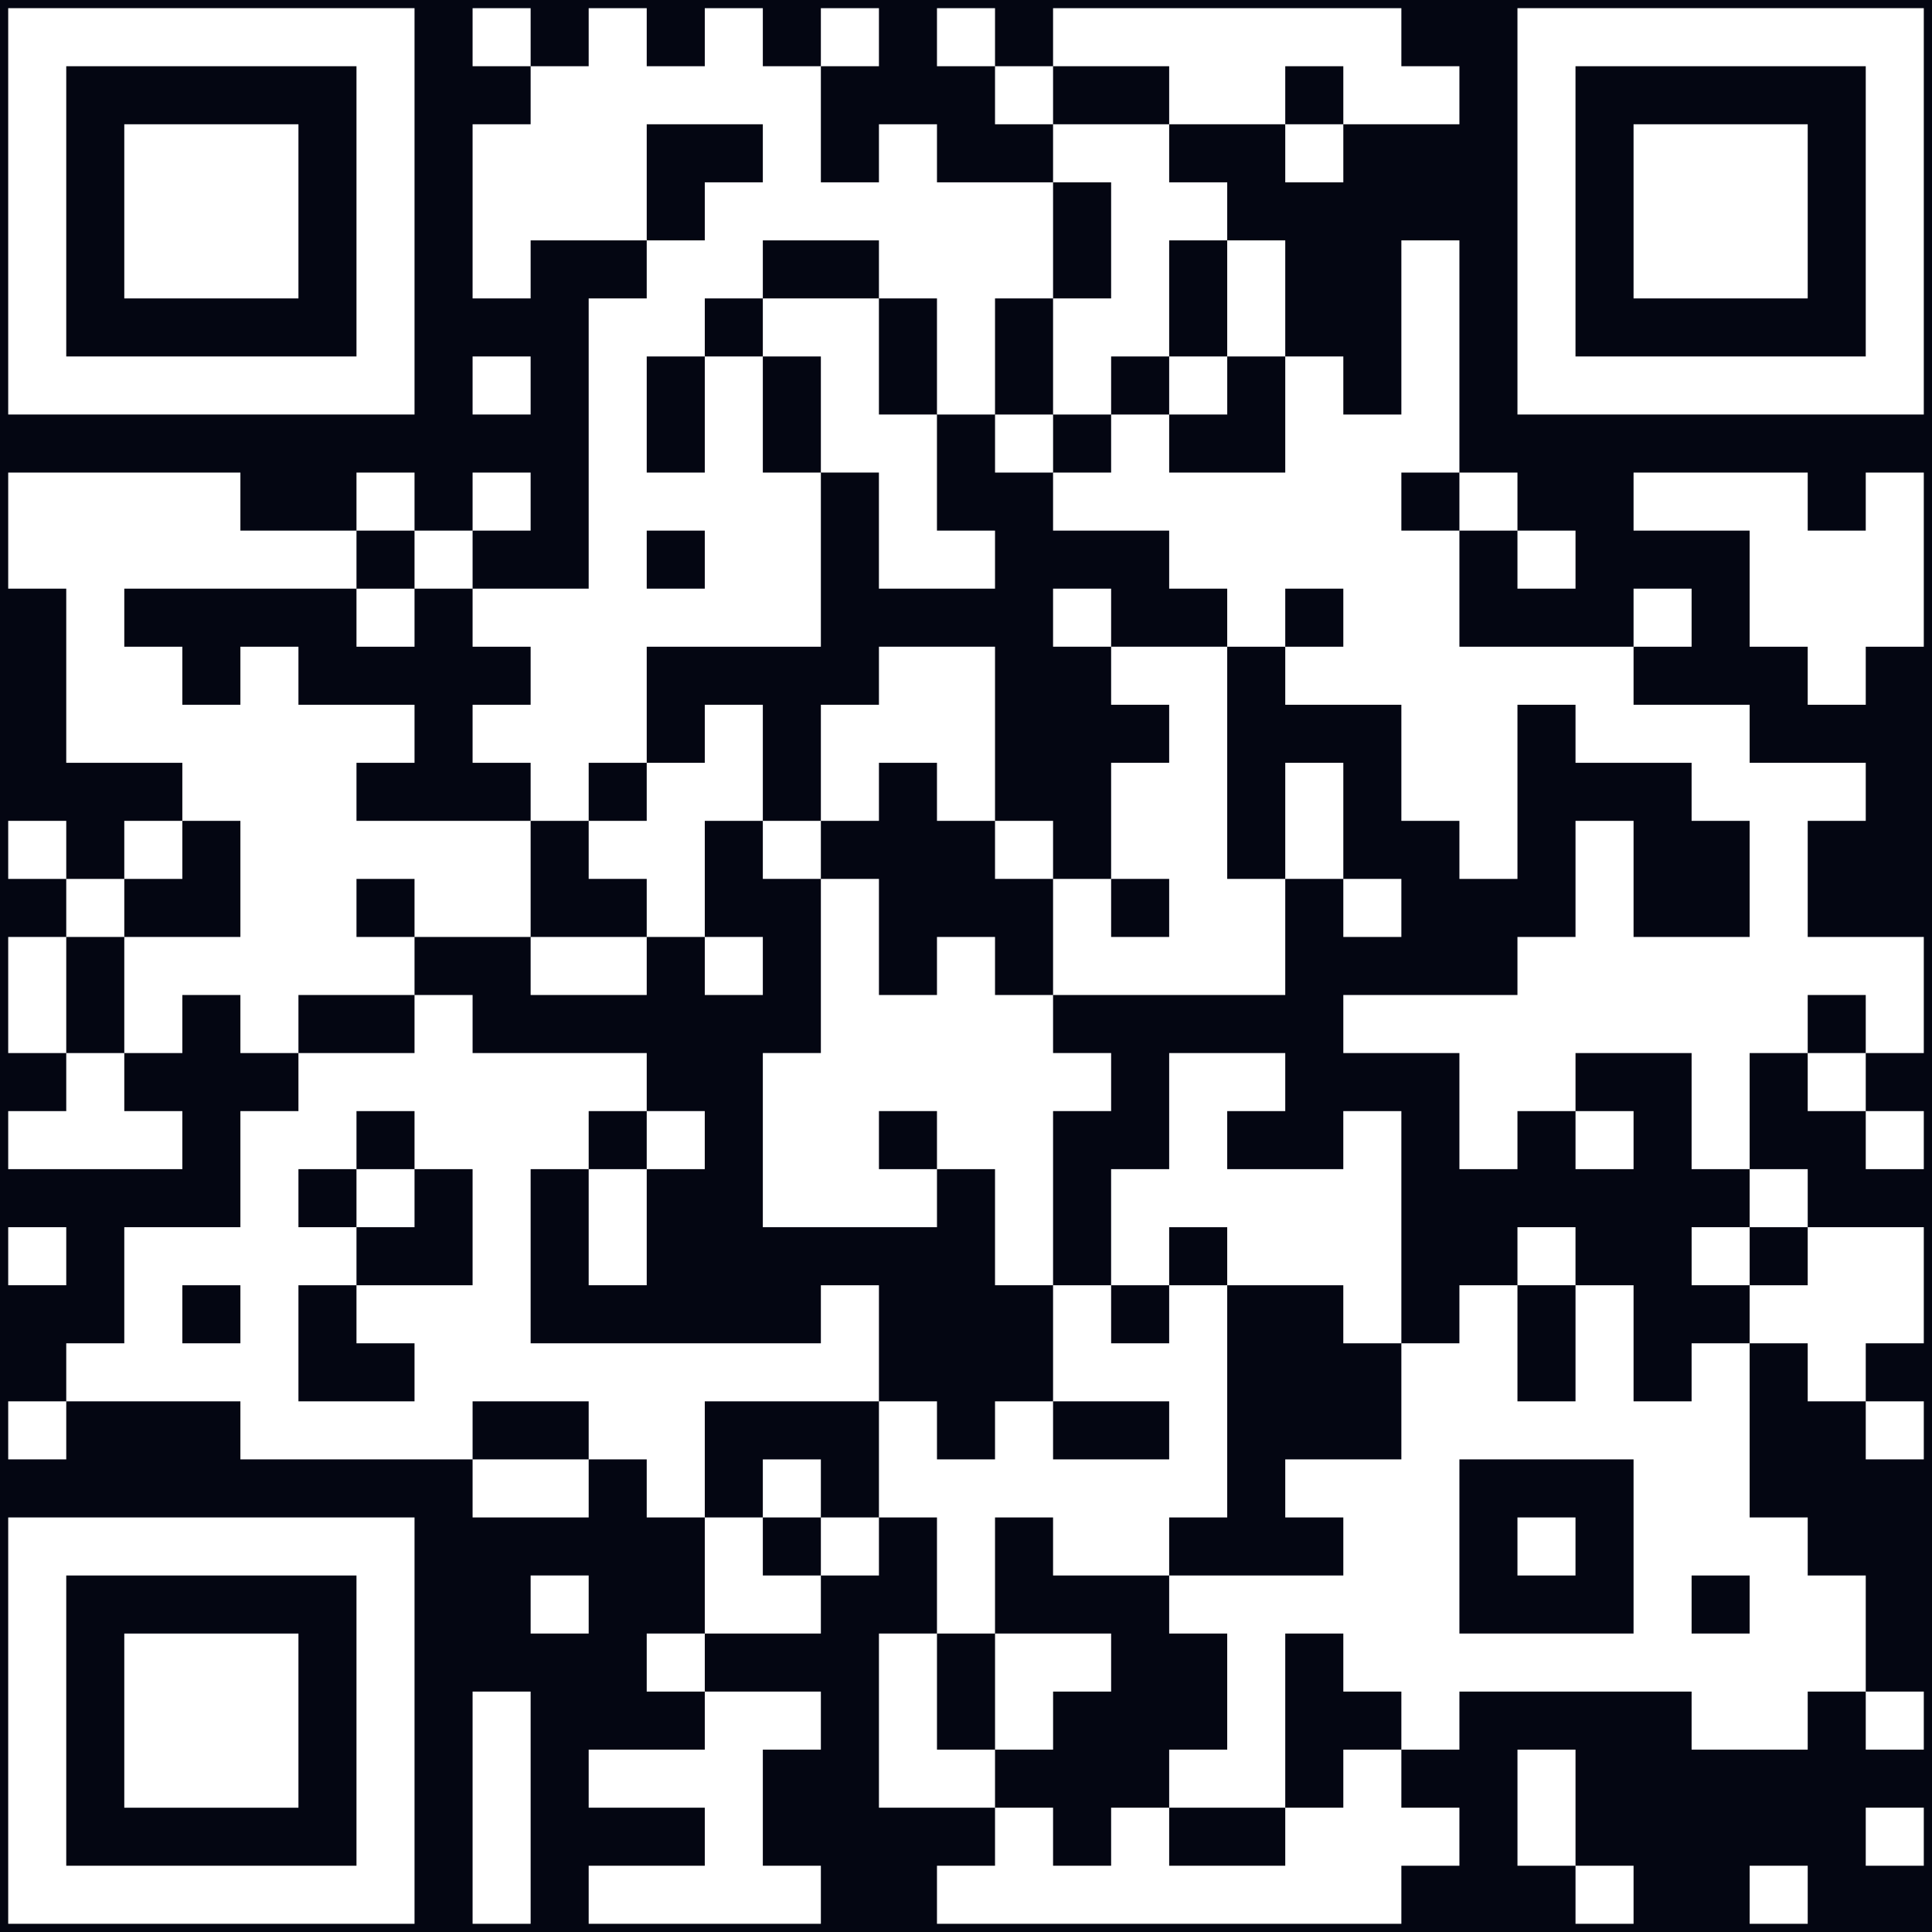 <svg width="93" height="93" viewBox="0 0 93 93" fill="none" xmlns="http://www.w3.org/2000/svg">
<path d="M93 0H0V93H93V0Z" fill="#040612"/>
<path d="M0.395 10.173V19.953H10.175H19.954V10.173V0.393H10.175H0.395V10.173ZM17.16 10.173V17.159H10.175H3.189V10.173V3.188H10.175H17.16V10.173Z" fill="white"/>
<path d="M5.983 10.174V14.365H10.175H14.366V10.174V5.982H10.175H5.983V10.174Z" fill="white"/>
<path d="M22.749 1.791V3.188H24.146H25.543V4.585V5.982H24.146H22.749V10.174V14.365H24.146H25.543V12.968V11.571H28.337H31.131V12.968V14.365H29.734H28.337V21.351V28.336H25.543H22.749V26.939V25.542H24.146H25.543V24.145V22.748H24.146H22.749V24.145V25.542H21.352H19.954V24.145V22.748H18.557H17.16V24.145V25.542H14.366H11.572V24.145V22.748H5.983H0.395V25.542V28.336H1.792H3.189V32.528V36.719H5.983H8.777V38.116V39.513H7.38H5.983V40.911V42.308H4.586H3.189V40.911V39.513H1.792H0.395V40.911V42.308H1.792H3.189V43.705V45.102H1.792H0.395V47.896V50.691H1.792H3.189V52.088V53.485H1.792H0.395V54.882V56.279H4.586H8.777V54.882V53.485H7.38H5.983V52.088V50.691H7.38H8.777V49.293V47.896H10.175H11.572V49.293V50.691H12.969H14.366V52.088V53.485H12.969H11.572V56.279V59.073H8.777H5.983V61.868V64.662H4.586H3.189V66.059V67.456H1.792H0.395V68.853V70.25H1.792H3.189V68.853V67.456H7.38H11.572V68.853V70.25H17.16H22.749V71.647V73.045H25.543H28.337V71.647V70.25H29.734H31.131V71.647V73.045H32.529H33.926V75.839V78.633H32.529H31.131V80.03V81.427H32.529H33.926V82.825V84.222H31.131H28.337V85.619V87.016H31.131H33.926V88.413V89.81H31.131H28.337V91.207V92.605H33.926H39.514V91.207V89.81H38.117H36.72V87.016V84.222H38.117H39.514V82.825V81.427H36.72H33.926V80.03V78.633H36.72H39.514V77.236V75.839H40.911H42.309V74.442V73.045H43.706H45.103V75.839V78.633H43.706H42.309V82.825V87.016H45.103H47.897V88.413V89.81H46.5H45.103V91.207V92.605H56.28H67.457V91.207V89.81H68.854H70.251V88.413V87.016H68.854H67.457V85.619V84.222H68.854H70.251V82.825V81.427H75.84H81.428V82.825V84.222H84.222H87.017V82.825V81.427H88.414H89.811V82.825V84.222H91.208H92.605V82.825V81.427H91.208H89.811V78.633V75.839H88.414H87.017V74.442V73.045H85.62H84.222V68.853V64.662H85.62H87.017V66.059V67.456H88.414H89.811V68.853V70.25H91.208H92.605V68.853V67.456H91.208H89.811V66.059V64.662H91.208H92.605V61.868V59.073H89.811H87.017V57.676V56.279H85.62H84.222V53.485V50.691H85.62H87.017V52.088V53.485H88.414H89.811V54.882V56.279H91.208H92.605V54.882V53.485H91.208H89.811V52.088V50.691H91.208H92.605V47.896V45.102H89.811H87.017V42.308V39.513H88.414H89.811V38.116V36.719H87.017H84.222V35.322V33.925H81.428H78.634V32.528V31.131H80.031H81.428V29.733V28.336H80.031H78.634V29.733V31.131H74.443H70.251V28.336V25.542H71.648H73.045V26.939V28.336H74.443H75.84V26.939V25.542H74.443H73.045V24.145V22.748H71.648H70.251V17.159V11.571H68.854H67.457V15.762V19.954H66.06H64.663V18.556V17.159H63.266H61.868V14.365V11.571H60.471H59.074V10.174V8.777H57.677H56.28V7.379V5.982H59.074H61.868V7.379V8.777H63.266H64.663V7.379V5.982H67.457H70.251V4.585V3.188H68.854H67.457V1.791V0.394H59.074H50.691V1.791V3.188H49.294H47.897V1.791V0.394H46.5H45.103V1.791V3.188H46.5H47.897V4.585V5.982H49.294H50.691V7.379V8.777H47.897H45.103V7.379V5.982H43.706H42.309V7.379V8.777H40.911H39.514V5.982V3.188H40.911H42.309V1.791V0.394H40.911H39.514V1.791V3.188H38.117H36.72V1.791V0.394H35.323H33.926V1.791V3.188H32.529H31.131V1.791V0.394H29.734H28.337V1.791V3.188H26.94H25.543V1.791V0.394H24.146H22.749V1.791ZM56.28 4.585V5.982H53.486H50.691V4.585V3.188H53.486H56.28V4.585ZM64.663 4.585V5.982H63.266H61.868V4.585V3.188H63.266H64.663V4.585ZM36.72 7.379V8.777H35.323H33.926V10.174V11.571H32.529H31.131V8.777V5.982H33.926H36.72V7.379ZM53.486 11.571V14.365H52.089H50.691V17.159V19.954H52.089H53.486V18.556V17.159H54.883H56.28V14.365V11.571H57.677H59.074V14.365V17.159H60.471H61.868V19.954V22.748H59.074H56.28V21.351V19.954H54.883H53.486V21.351V22.748H52.089H50.691V24.145V25.542H53.486H56.28V26.939V28.336H57.677H59.074V29.733V31.131H60.471H61.868V29.733V28.336H63.266H64.663V29.733V31.131H63.266H61.868V32.528V33.925H64.663H67.457V36.719V39.513H68.854H70.251V40.911V42.308H71.648H73.045V38.116V33.925H74.443H75.84V35.322V36.719H78.634H81.428V38.116V39.513H82.825H84.222V42.308V45.102H81.428H78.634V42.308V39.513H77.237H75.84V42.308V45.102H74.443H73.045V46.499V47.896H68.854H64.663V49.293V50.691H67.457H70.251V53.485V56.279H71.648H73.045V54.882V53.485H74.443H75.84V52.088V50.691H78.634H81.428V53.485V56.279H82.825H84.222V57.676V59.073H85.62H87.017V60.47V61.868H85.62H84.222V63.265V64.662H82.825H81.428V66.059V67.456H80.031H78.634V64.662V61.868H77.237H75.84V64.662V67.456H74.443H73.045V64.662V61.868H71.648H70.251V63.265V64.662H68.854H67.457V67.456V70.25H64.663H61.868V71.647V73.045H63.266H64.663V74.442V75.839H60.471H56.28V77.236V78.633H57.677H59.074V81.427V84.222H57.677H56.28V85.619V87.016H59.074H61.868V82.825V78.633H63.266H64.663V80.03V81.427H66.06H67.457V82.825V84.222H66.06H64.663V85.619V87.016H63.266H61.868V88.413V89.81H59.074H56.28V88.413V87.016H54.883H53.486V88.413V89.81H52.089H50.691V88.413V87.016H49.294H47.897V85.619V84.222H46.5H45.103V81.427V78.633H46.5H47.897V75.839V73.045H49.294H50.691V74.442V75.839H53.486H56.28V74.442V73.045H57.677H59.074V67.456V61.868H57.677H56.28V63.265V64.662H54.883H53.486V63.265V61.868H52.089H50.691V64.662V67.456H53.486H56.28V68.853V70.25H53.486H50.691V68.853V67.456H49.294H47.897V68.853V70.25H46.5H45.103V68.853V67.456H43.706H42.309V70.25V73.045H40.911H39.514V74.442V75.839H38.117H36.72V74.442V73.045H35.323H33.926V70.25V67.456H38.117H42.309V64.662V61.868H40.911H39.514V63.265V64.662H32.529H25.543V60.47V56.279H26.94H28.337V54.882V53.485H29.734H31.131V52.088V50.691H26.94H22.749V49.293V47.896H21.352H19.954V49.293V50.691H17.16H14.366V49.293V47.896H17.16H19.954V46.499V45.102H18.557H17.16V43.705V42.308H18.557H19.954V43.705V45.102H22.749H25.543V42.308V39.513H21.352H17.16V38.116V36.719H18.557H19.954V35.322V33.925H17.16H14.366V32.528V31.131H12.969H11.572V32.528V33.925H10.175H8.777V32.528V31.131H7.38H5.983V29.733V28.336H11.572H17.16V26.939V25.542H18.557H19.954V26.939V28.336H21.352H22.749V29.733V31.131H24.146H25.543V32.528V33.925H24.146H22.749V35.322V36.719H24.146H25.543V38.116V39.513H26.94H28.337V38.116V36.719H29.734H31.131V33.925V31.131H35.323H39.514V26.939V22.748H38.117H36.72V19.954V17.159H35.323H33.926V19.954V22.748H32.529H31.131V19.954V17.159H32.529H33.926V15.762V14.365H35.323H36.72V12.968V11.571H39.514H42.309V12.968V14.365H43.706H45.103V17.159V19.954H46.5H47.897V17.159V14.365H49.294H50.691V11.571V8.777H52.089H53.486V11.571ZM70.251 24.145V25.542H68.854H67.457V24.145V22.748H68.854H70.251V24.145ZM33.926 26.939V28.336H32.529H31.131V26.939V25.542H32.529H33.926V26.939ZM11.572 42.308V45.102H8.777H5.983V47.896V50.691H4.586H3.189V47.896V45.102H4.586H5.983V43.705V42.308H7.38H8.777V40.911V39.513H10.175H11.572V42.308ZM89.811 49.293V50.691H88.414H87.017V49.293V47.896H88.414H89.811V49.293ZM19.954 54.882V56.279H21.352H22.749V59.073V61.868H19.954H17.16V63.265V64.662H18.557H19.954V66.059V67.456H17.16H14.366V64.662V61.868H15.763H17.16V60.47V59.073H15.763H14.366V57.676V56.279H15.763H17.16V54.882V53.485H18.557H19.954V54.882ZM11.572 63.265V64.662H10.175H8.777V63.265V61.868H10.175H11.572V63.265ZM28.337 68.853V70.25H25.543H22.749V68.853V67.456H25.543H28.337V68.853ZM78.634 74.442V78.633H74.443H70.251V74.442V70.25H74.443H78.634V74.442ZM84.222 77.236V78.633H82.825H81.428V77.236V75.839H82.825H84.222V77.236Z" fill="white"/>
<path d="M36.72 15.762V17.159H38.117H39.514V19.953V22.747H40.911H42.308V25.542V28.336H45.102H47.897V26.939V25.542H46.5H45.102V22.747V19.953H43.705H42.308V17.159V14.365H39.514H36.72V15.762Z" fill="white"/>
<path d="M56.28 18.556V19.953H57.677H59.075V18.556V17.159H57.677H56.28V18.556Z" fill="white"/>
<path d="M47.898 21.351V22.748H49.295H50.692V21.351V19.954H49.295H47.898V21.351Z" fill="white"/>
<path d="M17.16 29.734V31.131H18.557H19.954V29.734V28.337H18.557H17.16V29.734Z" fill="white"/>
<path d="M50.691 29.733V31.13H52.089H53.486V32.527V33.925H54.883H56.28V35.322V36.719H54.883H53.486V39.513V42.307H52.089H50.691V40.91V39.513H49.294H47.897V35.322V31.13H45.103H42.309V32.527V33.925H40.911H39.514V36.719V39.513H38.117H36.72V36.719V33.925H35.323H33.926V35.322V36.719H32.529H31.131V38.116V39.513H29.734H28.337V40.91V42.307H29.734H31.131V43.705V45.102H28.337H25.543V46.499V47.896H28.337H31.131V46.499V45.102H32.529H33.926V46.499V47.896H35.323H36.72V46.499V45.102H35.323H33.926V42.307V39.513H35.323H36.72V40.91V42.307H38.117H39.514V46.499V50.69H38.117H36.72V54.882V59.073H40.911H45.103V57.676V56.279H46.5H47.897V59.073V61.867H49.294H50.691V57.676V53.484H52.089H53.486V52.087V50.69H52.089H50.691V49.293V47.896H56.28H61.868V45.102V42.307H63.266H64.663V43.705V45.102H66.06H67.457V43.705V42.307H66.06H64.663V39.513V36.719H63.266H61.868V39.513V42.307H60.471H59.074V36.719V31.13H56.28H53.486V29.733V28.336H52.089H50.691V29.733ZM45.103 38.116V39.513H46.5H47.897V40.91V42.307H49.294H50.691V45.102V47.896H49.294H47.897V46.499V45.102H46.5H45.103V46.499V47.896H43.706H42.309V45.102V42.307H40.911H39.514V40.91V39.513H40.911H42.309V38.116V36.719H43.706H45.103V38.116ZM56.28 43.705V45.102H54.883H53.486V43.705V42.307H54.883H56.28V43.705ZM45.103 54.882V56.279H43.706H42.309V54.882V53.484H43.706H45.103V54.882Z" fill="white"/>
<path d="M56.28 53.485V56.279H54.883H53.485V59.074V61.868H54.883H56.28V60.471V59.074H57.677H59.074V60.471V61.868H61.868H64.662V63.265V64.662H66.06H67.457V59.074V53.485H66.06H64.662V54.882V56.279H61.868H59.074V54.882V53.485H60.471H61.868V52.088V50.691H59.074H56.28V53.485Z" fill="white"/>
<path d="M31.131 54.882V56.279H29.734H28.337V59.073V61.867H29.734H31.131V59.073V56.279H32.528H33.925V54.882V53.484H32.528H31.131V54.882Z" fill="white"/>
<path d="M75.84 54.882V56.279H77.237H78.634V54.882V53.485H77.237H75.84V54.882Z" fill="white"/>
<path d="M73.045 60.47V61.867H74.442H75.839V60.47V59.073H74.442H73.045V60.47Z" fill="white"/>
<path d="M81.429 60.47V61.867H82.826H84.223V60.47V59.073H82.826H81.429V60.47Z" fill="white"/>
<path d="M36.72 71.648V73.045H38.117H39.514V71.648V70.251H38.117H36.72V71.648Z" fill="white"/>
<path d="M47.898 81.427V84.222H49.295H50.692V82.825V81.427H52.089H53.486V80.03V78.633H50.692H47.898V81.427Z" fill="white"/>
<path d="M17.16 57.676V59.073H18.557H19.954V57.676V56.279H18.557H17.16V57.676Z" fill="white"/>
<path d="M73.045 74.442V75.839H74.442H75.839V74.442V73.045H74.442H73.045V74.442Z" fill="white"/>
<path d="M73.045 10.173V19.953H82.825H92.605V10.173V0.393H82.825H73.045V10.173ZM89.811 10.173V17.159H82.825H75.839V10.173V3.188H82.825H89.811V10.173Z" fill="white"/>
<path d="M78.634 10.174V14.365H82.825H87.017V10.174V5.982H82.825H78.634V10.174Z" fill="white"/>
<path d="M22.749 18.556V19.953H24.146H25.543V18.556V17.159H24.146H22.749V18.556Z" fill="white"/>
<path d="M78.634 24.145V25.542H81.428H84.222V28.336V31.131H85.62H87.017V32.528V33.925H88.414H89.811V32.528V31.131H91.208H92.605V26.939V22.748H91.208H89.811V24.145V25.542H88.414H87.017V24.145V22.748H82.825H78.634V24.145Z" fill="white"/>
<path d="M0.395 60.47V61.867H1.792H3.189V60.47V59.073H1.792H0.395V60.47Z" fill="white"/>
<path d="M0.395 82.825V92.605H10.175H19.954V82.825V73.045H10.175H0.395V82.825ZM17.16 82.825V89.81H10.175H3.189V82.825V75.839H10.175H17.16V82.825Z" fill="white"/>
<path d="M5.983 82.825V87.017H10.175H14.366V82.825V78.634H10.175H5.983V82.825Z" fill="white"/>
<path d="M25.543 77.236V78.633H26.94H28.337V77.236V75.838H26.94H25.543V77.236Z" fill="white"/>
<path d="M22.749 87.016V92.605H24.146H25.543V87.016V81.427H24.146H22.749V87.016Z" fill="white"/>
<path d="M73.046 87.016V89.81H74.443H75.84V91.207V92.605H77.237H78.634V91.207V89.81H77.237H75.84V87.016V84.222H74.443H73.046V87.016Z" fill="white"/>
<path d="M89.811 88.412V89.81H91.208H92.605V88.412V87.015H91.208H89.811V88.412Z" fill="white"/>
<path d="M84.223 91.207V92.605H85.62H87.017V91.207V89.81H85.62H84.223V91.207Z" fill="white"/>
</svg>
